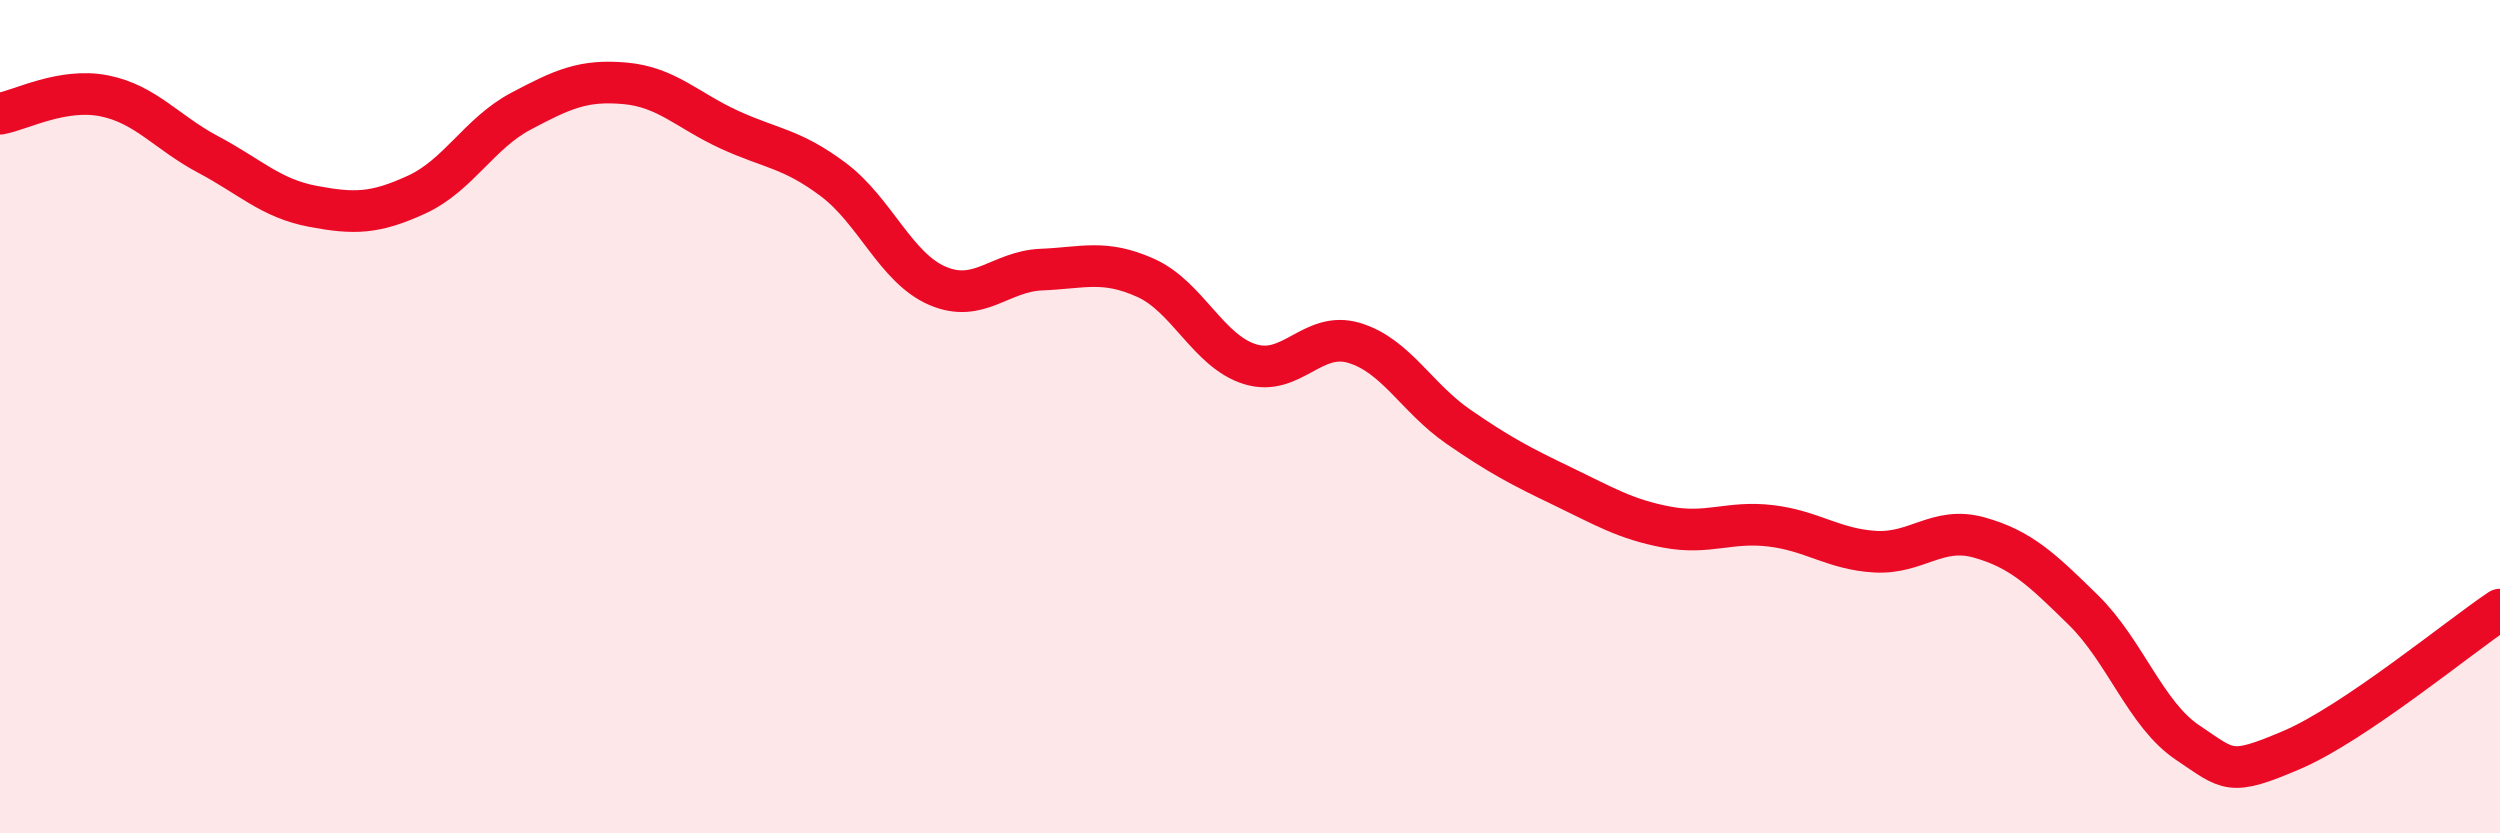 
    <svg width="60" height="20" viewBox="0 0 60 20" xmlns="http://www.w3.org/2000/svg">
      <path
        d="M 0,2.73 C 0.5,2.64 1.5,2.1 2.5,2.3 C 3.5,2.5 4,3.18 5,3.71 C 6,4.24 6.5,4.76 7.5,4.95 C 8.5,5.14 9,5.13 10,4.67 C 11,4.21 11.5,3.2 12.5,2.67 C 13.5,2.14 14,1.91 15,2 C 16,2.09 16.5,2.65 17.5,3.11 C 18.5,3.57 19,3.56 20,4.31 C 21,5.06 21.5,6.43 22.5,6.86 C 23.5,7.29 24,6.51 25,6.47 C 26,6.43 26.5,6.22 27.5,6.67 C 28.5,7.12 29,8.43 30,8.74 C 31,9.05 31.5,7.93 32.5,8.23 C 33.5,8.53 34,9.55 35,10.24 C 36,10.93 36.5,11.19 37.5,11.67 C 38.5,12.15 39,12.46 40,12.65 C 41,12.84 41.5,12.5 42.5,12.62 C 43.5,12.74 44,13.18 45,13.24 C 46,13.3 46.5,12.62 47.5,12.9 C 48.5,13.18 49,13.66 50,14.64 C 51,15.62 51.5,17.15 52.5,17.82 C 53.5,18.49 53.5,18.64 55,18 C 56.5,17.36 59,15.3 60,14.63L60 20L0 20Z"
        fill="#EB0A25"
        opacity="0.1"
        stroke-linecap="round"
        stroke-linejoin="round"
      />
      <path
        d="M 0,2.73 C 0.5,2.64 1.5,2.1 2.5,2.3 C 3.5,2.5 4,3.18 5,3.71 C 6,4.24 6.5,4.76 7.5,4.95 C 8.5,5.14 9,5.13 10,4.67 C 11,4.21 11.5,3.2 12.5,2.67 C 13.5,2.14 14,1.91 15,2 C 16,2.09 16.5,2.65 17.5,3.11 C 18.5,3.57 19,3.56 20,4.31 C 21,5.06 21.5,6.43 22.5,6.86 C 23.5,7.29 24,6.51 25,6.47 C 26,6.43 26.5,6.22 27.5,6.67 C 28.5,7.12 29,8.43 30,8.74 C 31,9.05 31.5,7.93 32.5,8.23 C 33.5,8.53 34,9.55 35,10.24 C 36,10.93 36.5,11.19 37.5,11.67 C 38.5,12.15 39,12.46 40,12.65 C 41,12.84 41.5,12.5 42.5,12.62 C 43.5,12.74 44,13.18 45,13.24 C 46,13.3 46.5,12.62 47.5,12.9 C 48.5,13.18 49,13.66 50,14.64 C 51,15.62 51.5,17.15 52.5,17.82 C 53.5,18.49 53.5,18.64 55,18 C 56.5,17.36 59,15.3 60,14.63"
        stroke="#EB0A25"
        stroke-width="1"
        fill="none"
        stroke-linecap="round"
        stroke-linejoin="round"
      />
    </svg>
  